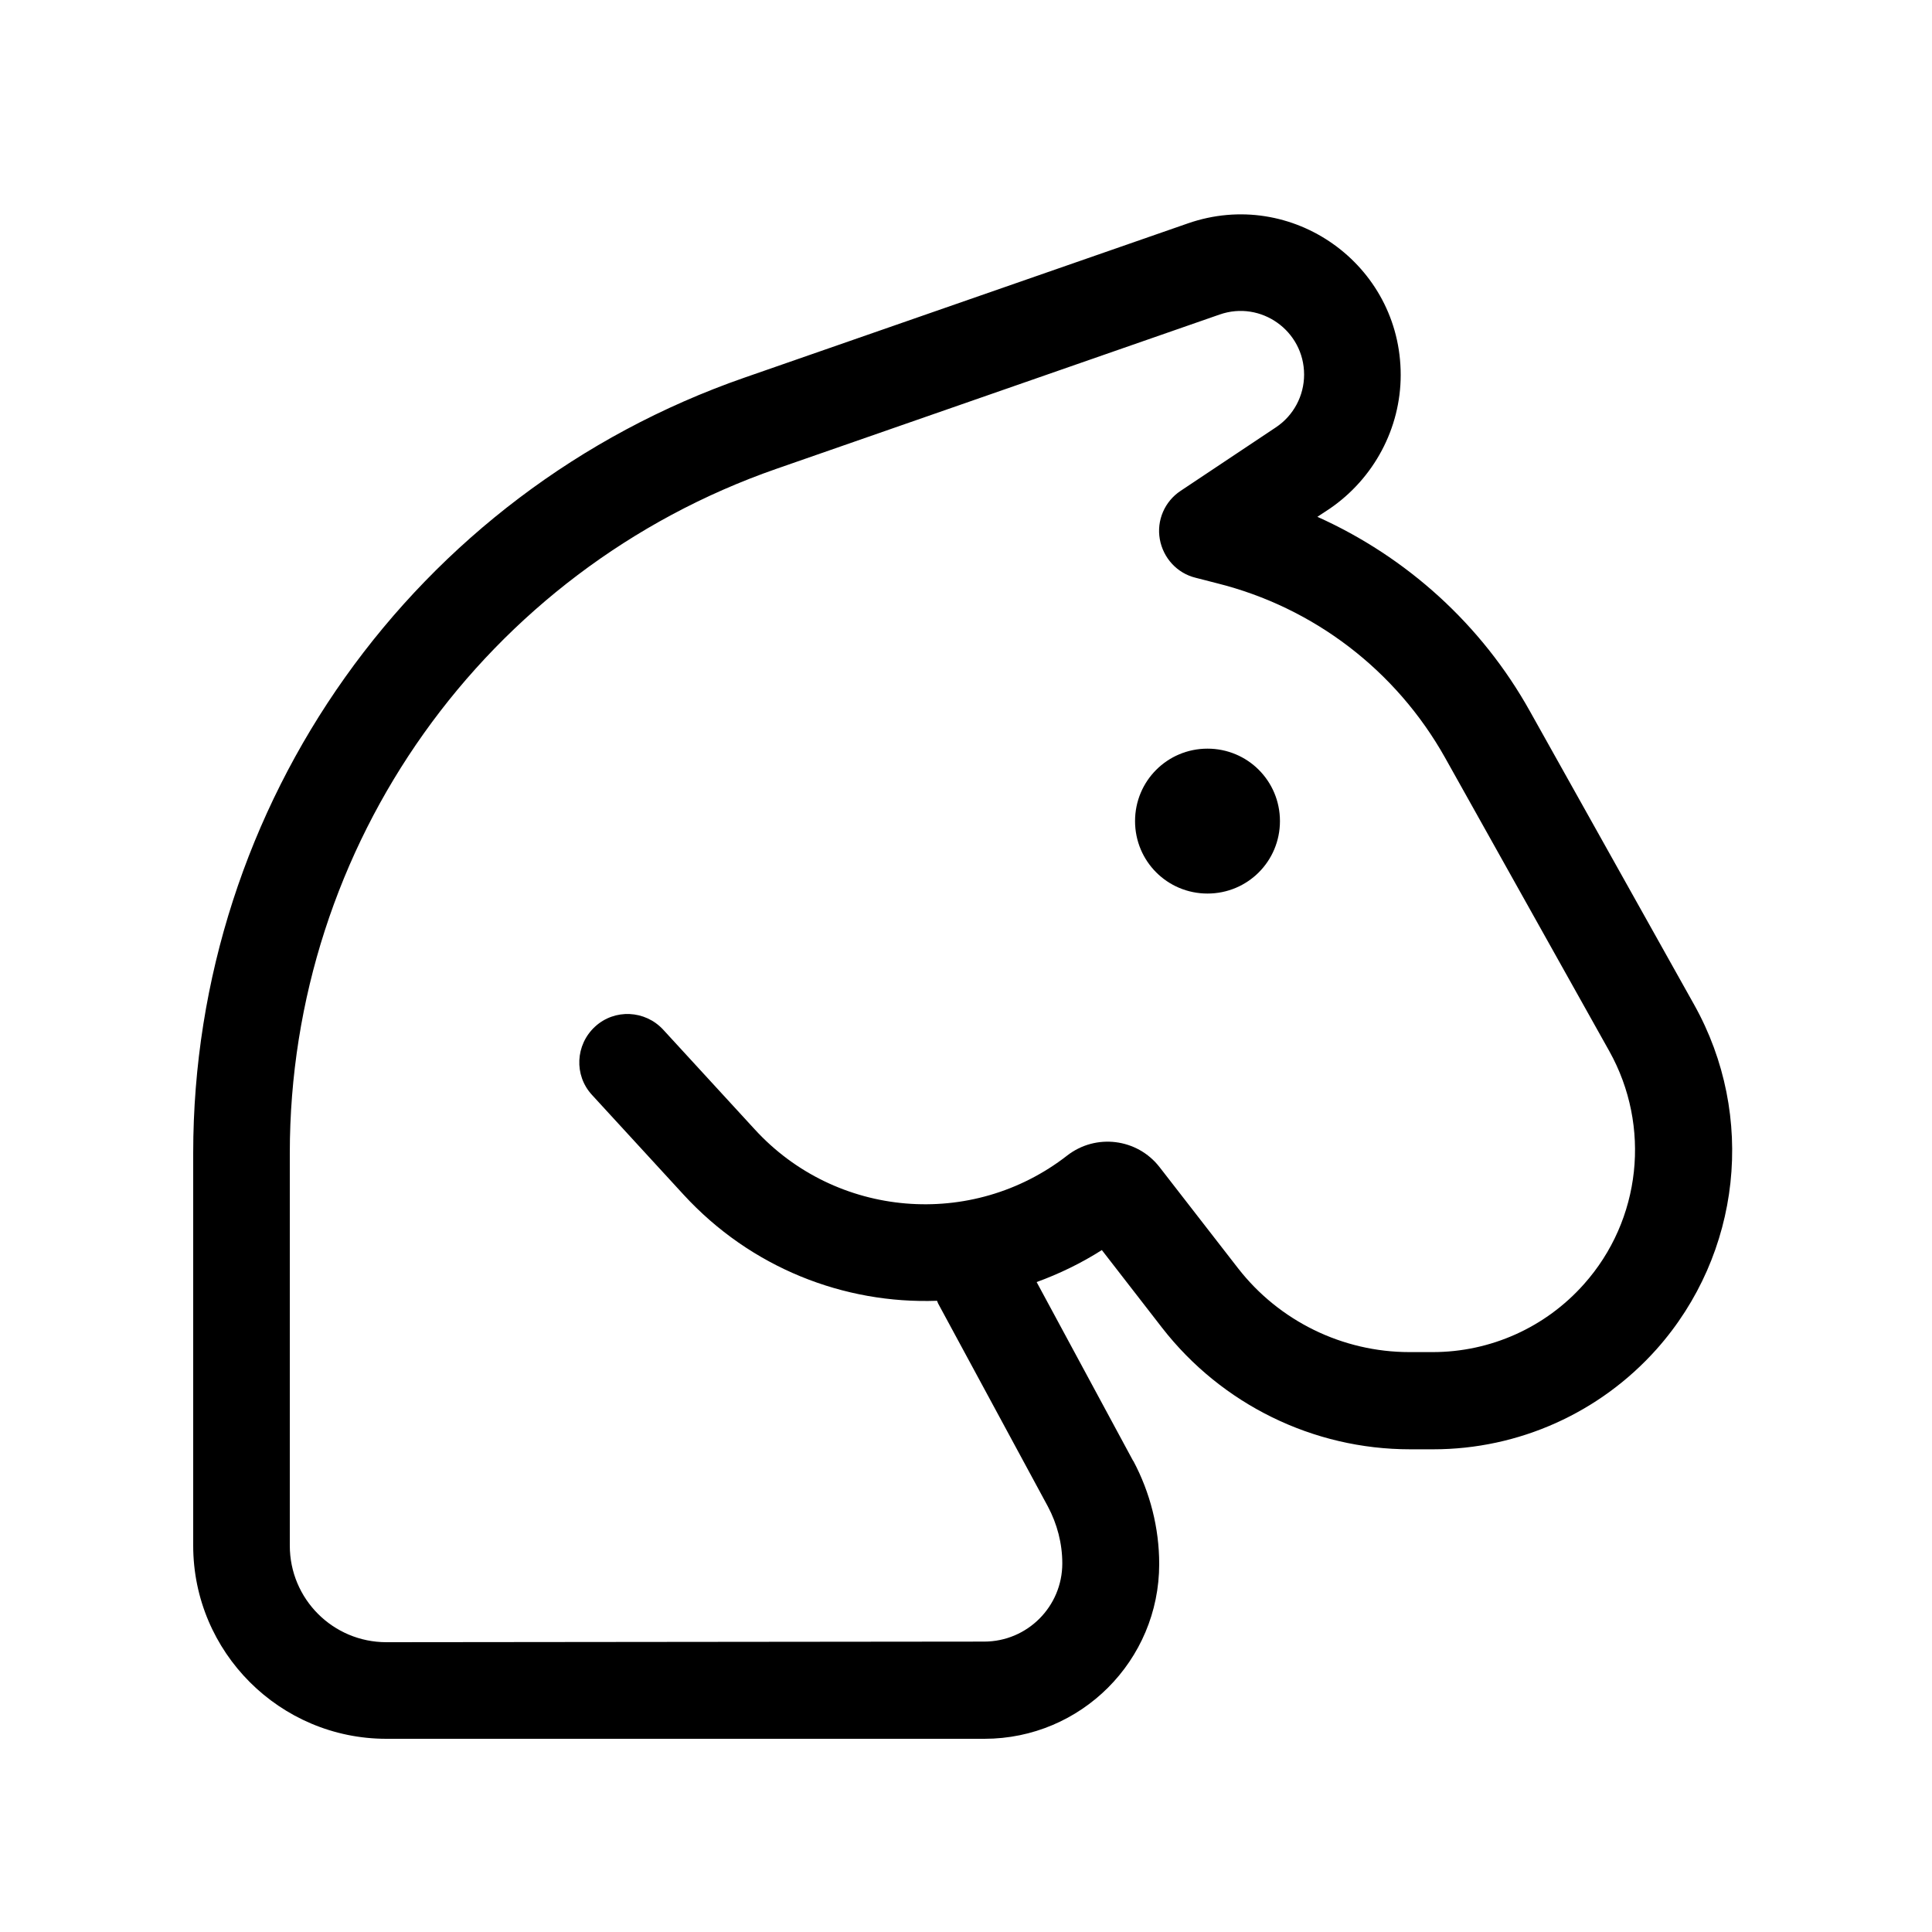 <svg xmlns="http://www.w3.org/2000/svg" viewBox="0 0 640 640"><!--! Font Awesome Pro 7.1.0 by @fontawesome - https://fontawesome.com License - https://fontawesome.com/license (Commercial License) Copyright 2025 Fonticons, Inc. --><path fill="currentColor" d="M404 104.2C417.7 99.4 432 109.6 432 124.1C432 131.1 428.5 137.7 422.6 141.6L391.1 162.6C385.8 166.1 383.1 172.4 384.2 178.6C385.3 184.8 389.9 189.9 396.1 191.4L403.1 193.2C435.2 201.2 462.5 222.1 478.7 251L533.1 348.2C547 373.1 543.7 404.1 524.7 425.4C512 439.7 493.8 447.9 474.6 447.9L466.9 447.9C444.7 447.9 423.7 437.6 410.1 420.1L384.1 386.6C376.7 377.1 363 375.4 353.5 382.8C322 407.3 276.9 403.5 250 374.1L219.7 341.1C213.7 334.6 203.6 334.1 197.1 340.1C190.6 346.1 190.1 356.2 196.1 362.7L226.4 395.7C248.7 420 279.6 432 310.4 430.9C310.6 431.5 310.9 432.1 311.2 432.6L347.1 499C350.2 504.8 351.9 511.3 351.9 517.9C351.9 532.2 340.3 543.8 326 543.8L128 544C110.3 544 96 529.7 96 512L96 382C96 279.8 160.7 188.9 257.2 155.3L404 104.2zM375.4 484L343.4 424.7C350.8 422 358.1 418.5 365 414.1L385 439.9C404.7 465.2 435 480.1 467.1 480.1L474.8 480.1C503.1 480.1 530 468 548.8 446.9C576.8 415.4 581.8 369.6 561.2 332.8L506.8 235.6C490.8 206.9 466 184.5 436.4 171.2L440.5 168.5C455.1 158.5 464 141.9 464 124.2C464 87.6 428 62 393.5 74L246.6 125.1C137.3 163.1 64 266.2 64 382L64 512C64 547.3 92.7 576 128 576L326.1 576C358.1 576 384 550.1 384 518.1C384 506.2 381 494.4 375.4 483.9zM400 296C413.3 296 424 285.3 424 272C424 258.7 413.3 248 400 248C386.7 248 376 258.7 376 272C376 285.3 386.7 296 400 296z"/></svg>